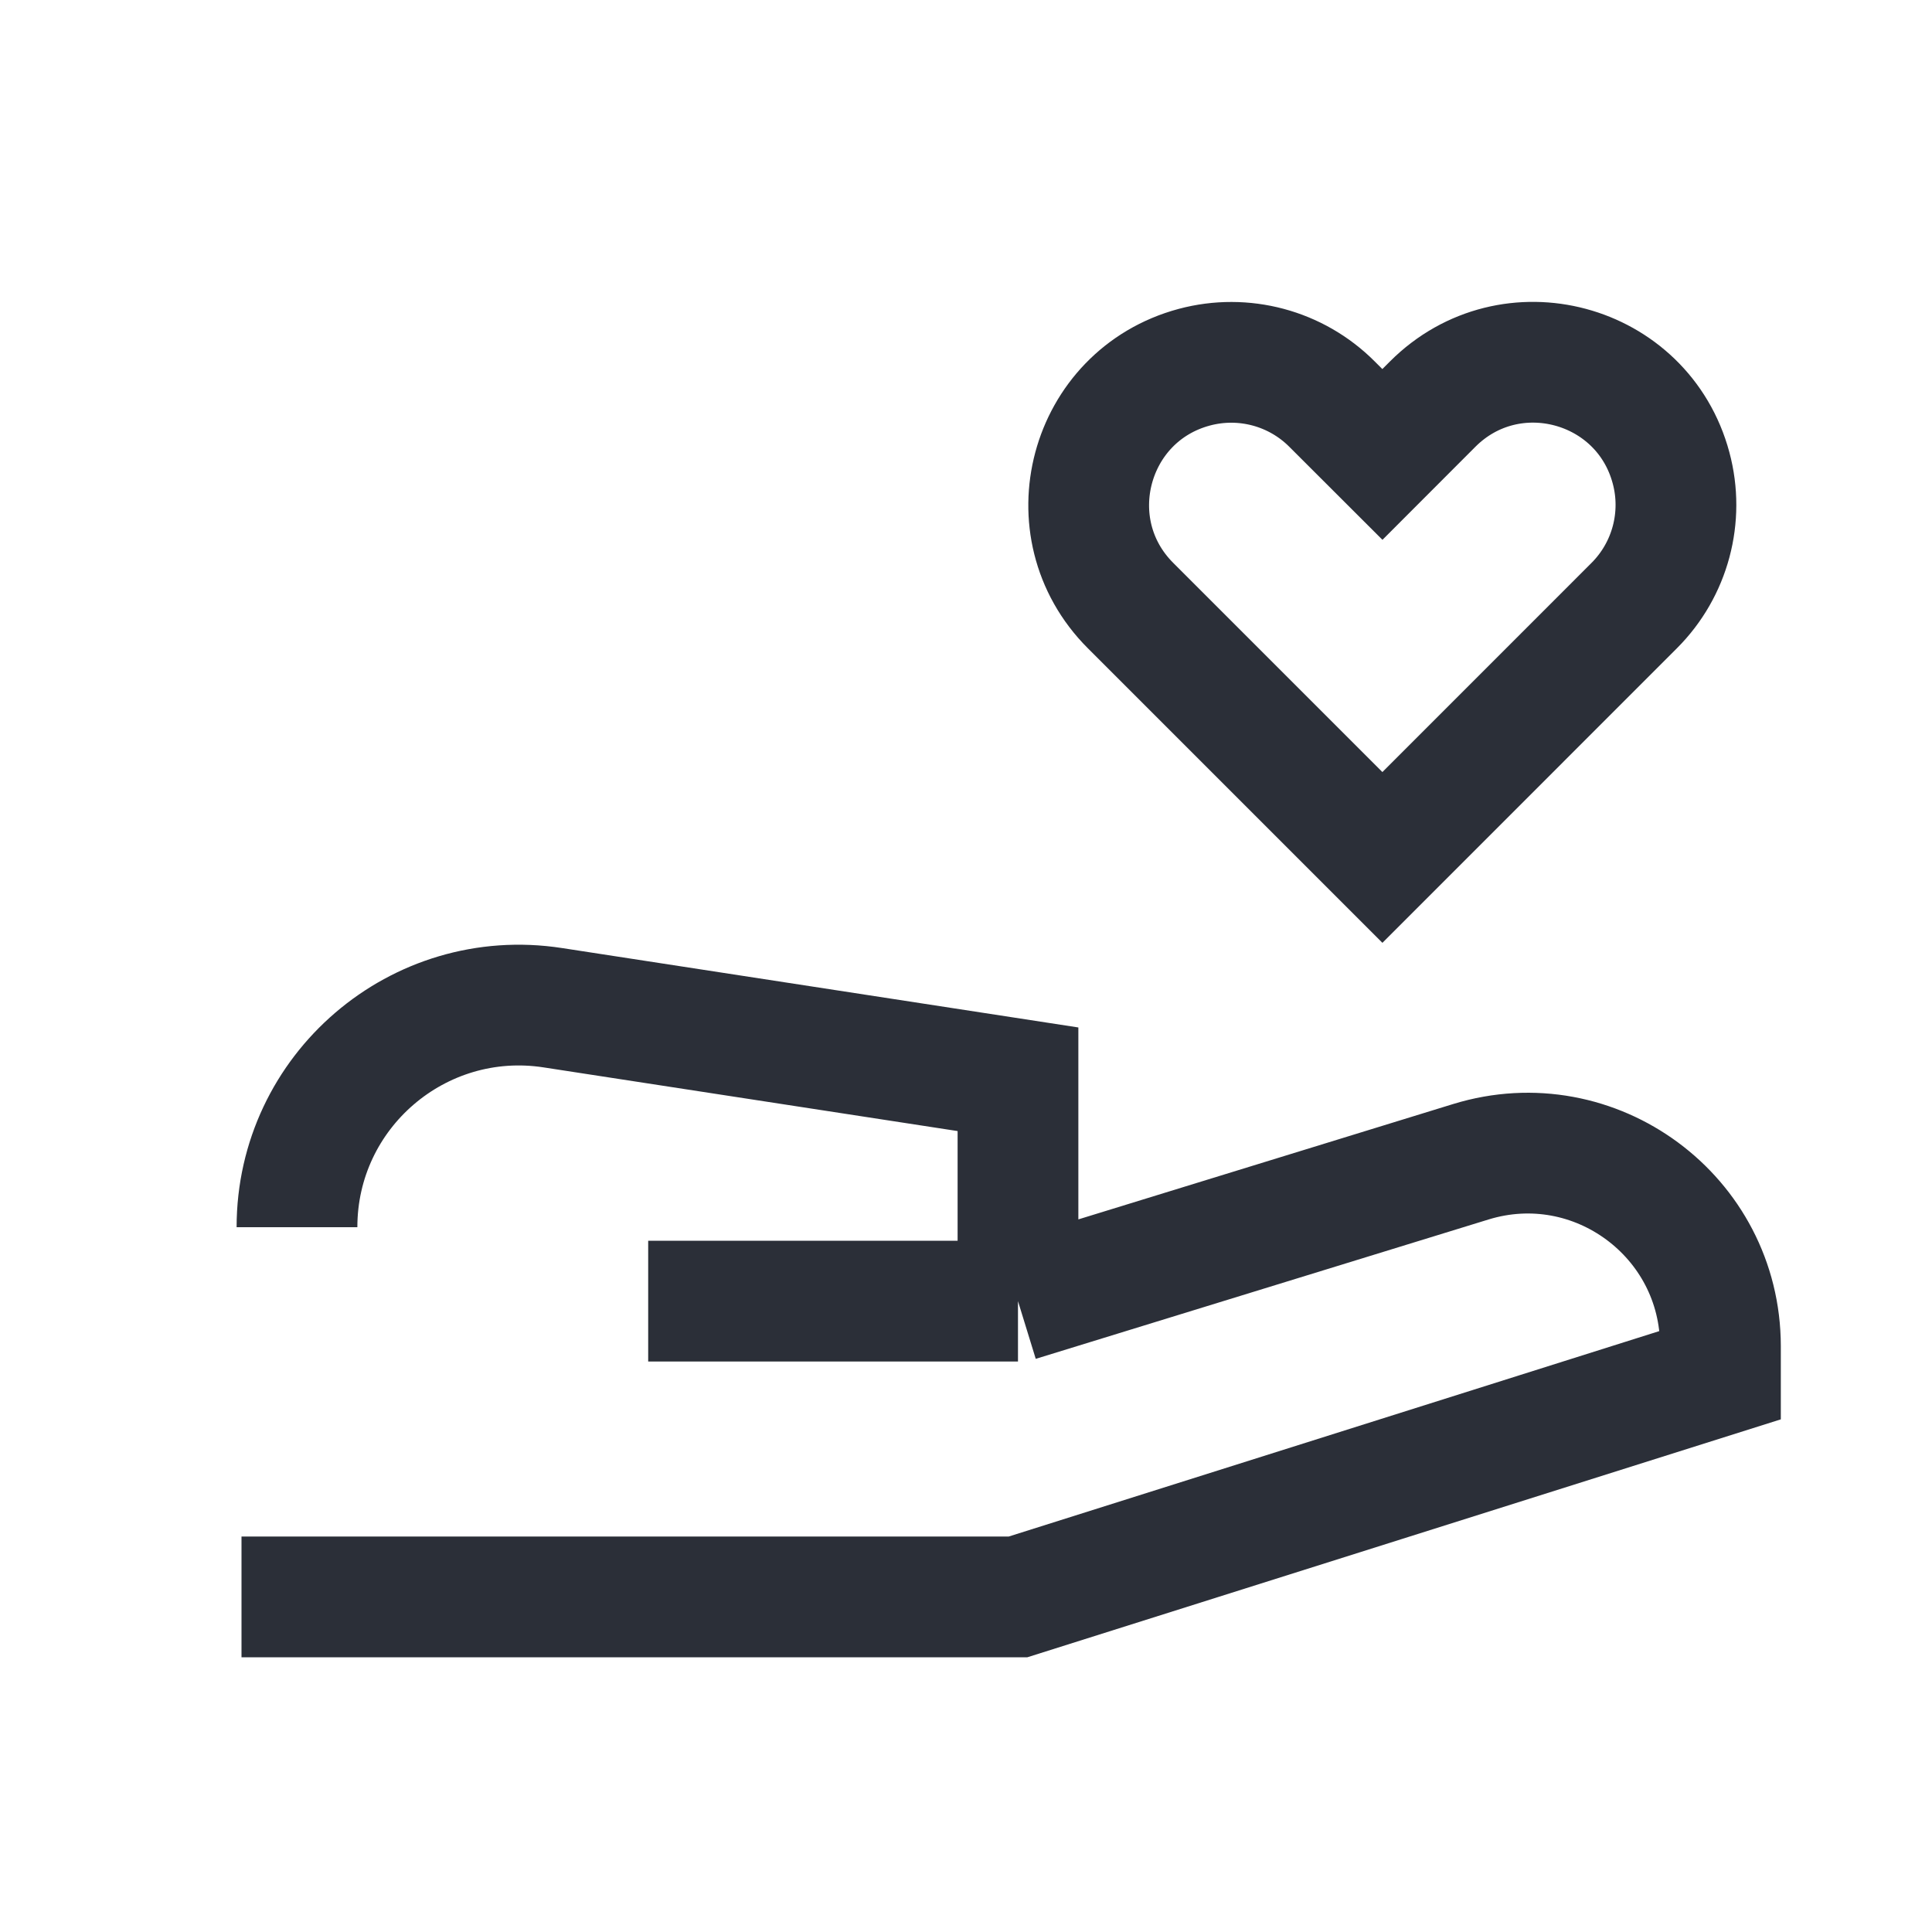 <?xml version="1.0" encoding="UTF-8"?> <svg xmlns="http://www.w3.org/2000/svg" width="32" height="32" viewBox="0 0 32 32" fill="none"><path d="M22.062 6.693L22.897 7.527L23.73 6.693C25.015 5.408 27.208 5.996 27.678 7.75C27.897 8.565 27.664 9.434 27.068 10.03L22.897 14.202L18.725 10.03C17.44 8.745 18.028 6.552 19.782 6.082C20.597 5.864 21.466 6.096 22.062 6.693Z" stroke="#2B2F38" stroke-width="2"></path><path d="M4 26.45H16.861L28.496 22.776V22.296C28.494 20.147 26.416 18.612 24.363 19.242L16.861 21.551M16.861 21.551H10.736M16.861 21.551V17.876L9.156 16.691C6.928 16.348 4.919 18.072 4.919 20.326" stroke="#2B2F38" stroke-width="2"></path></svg> 